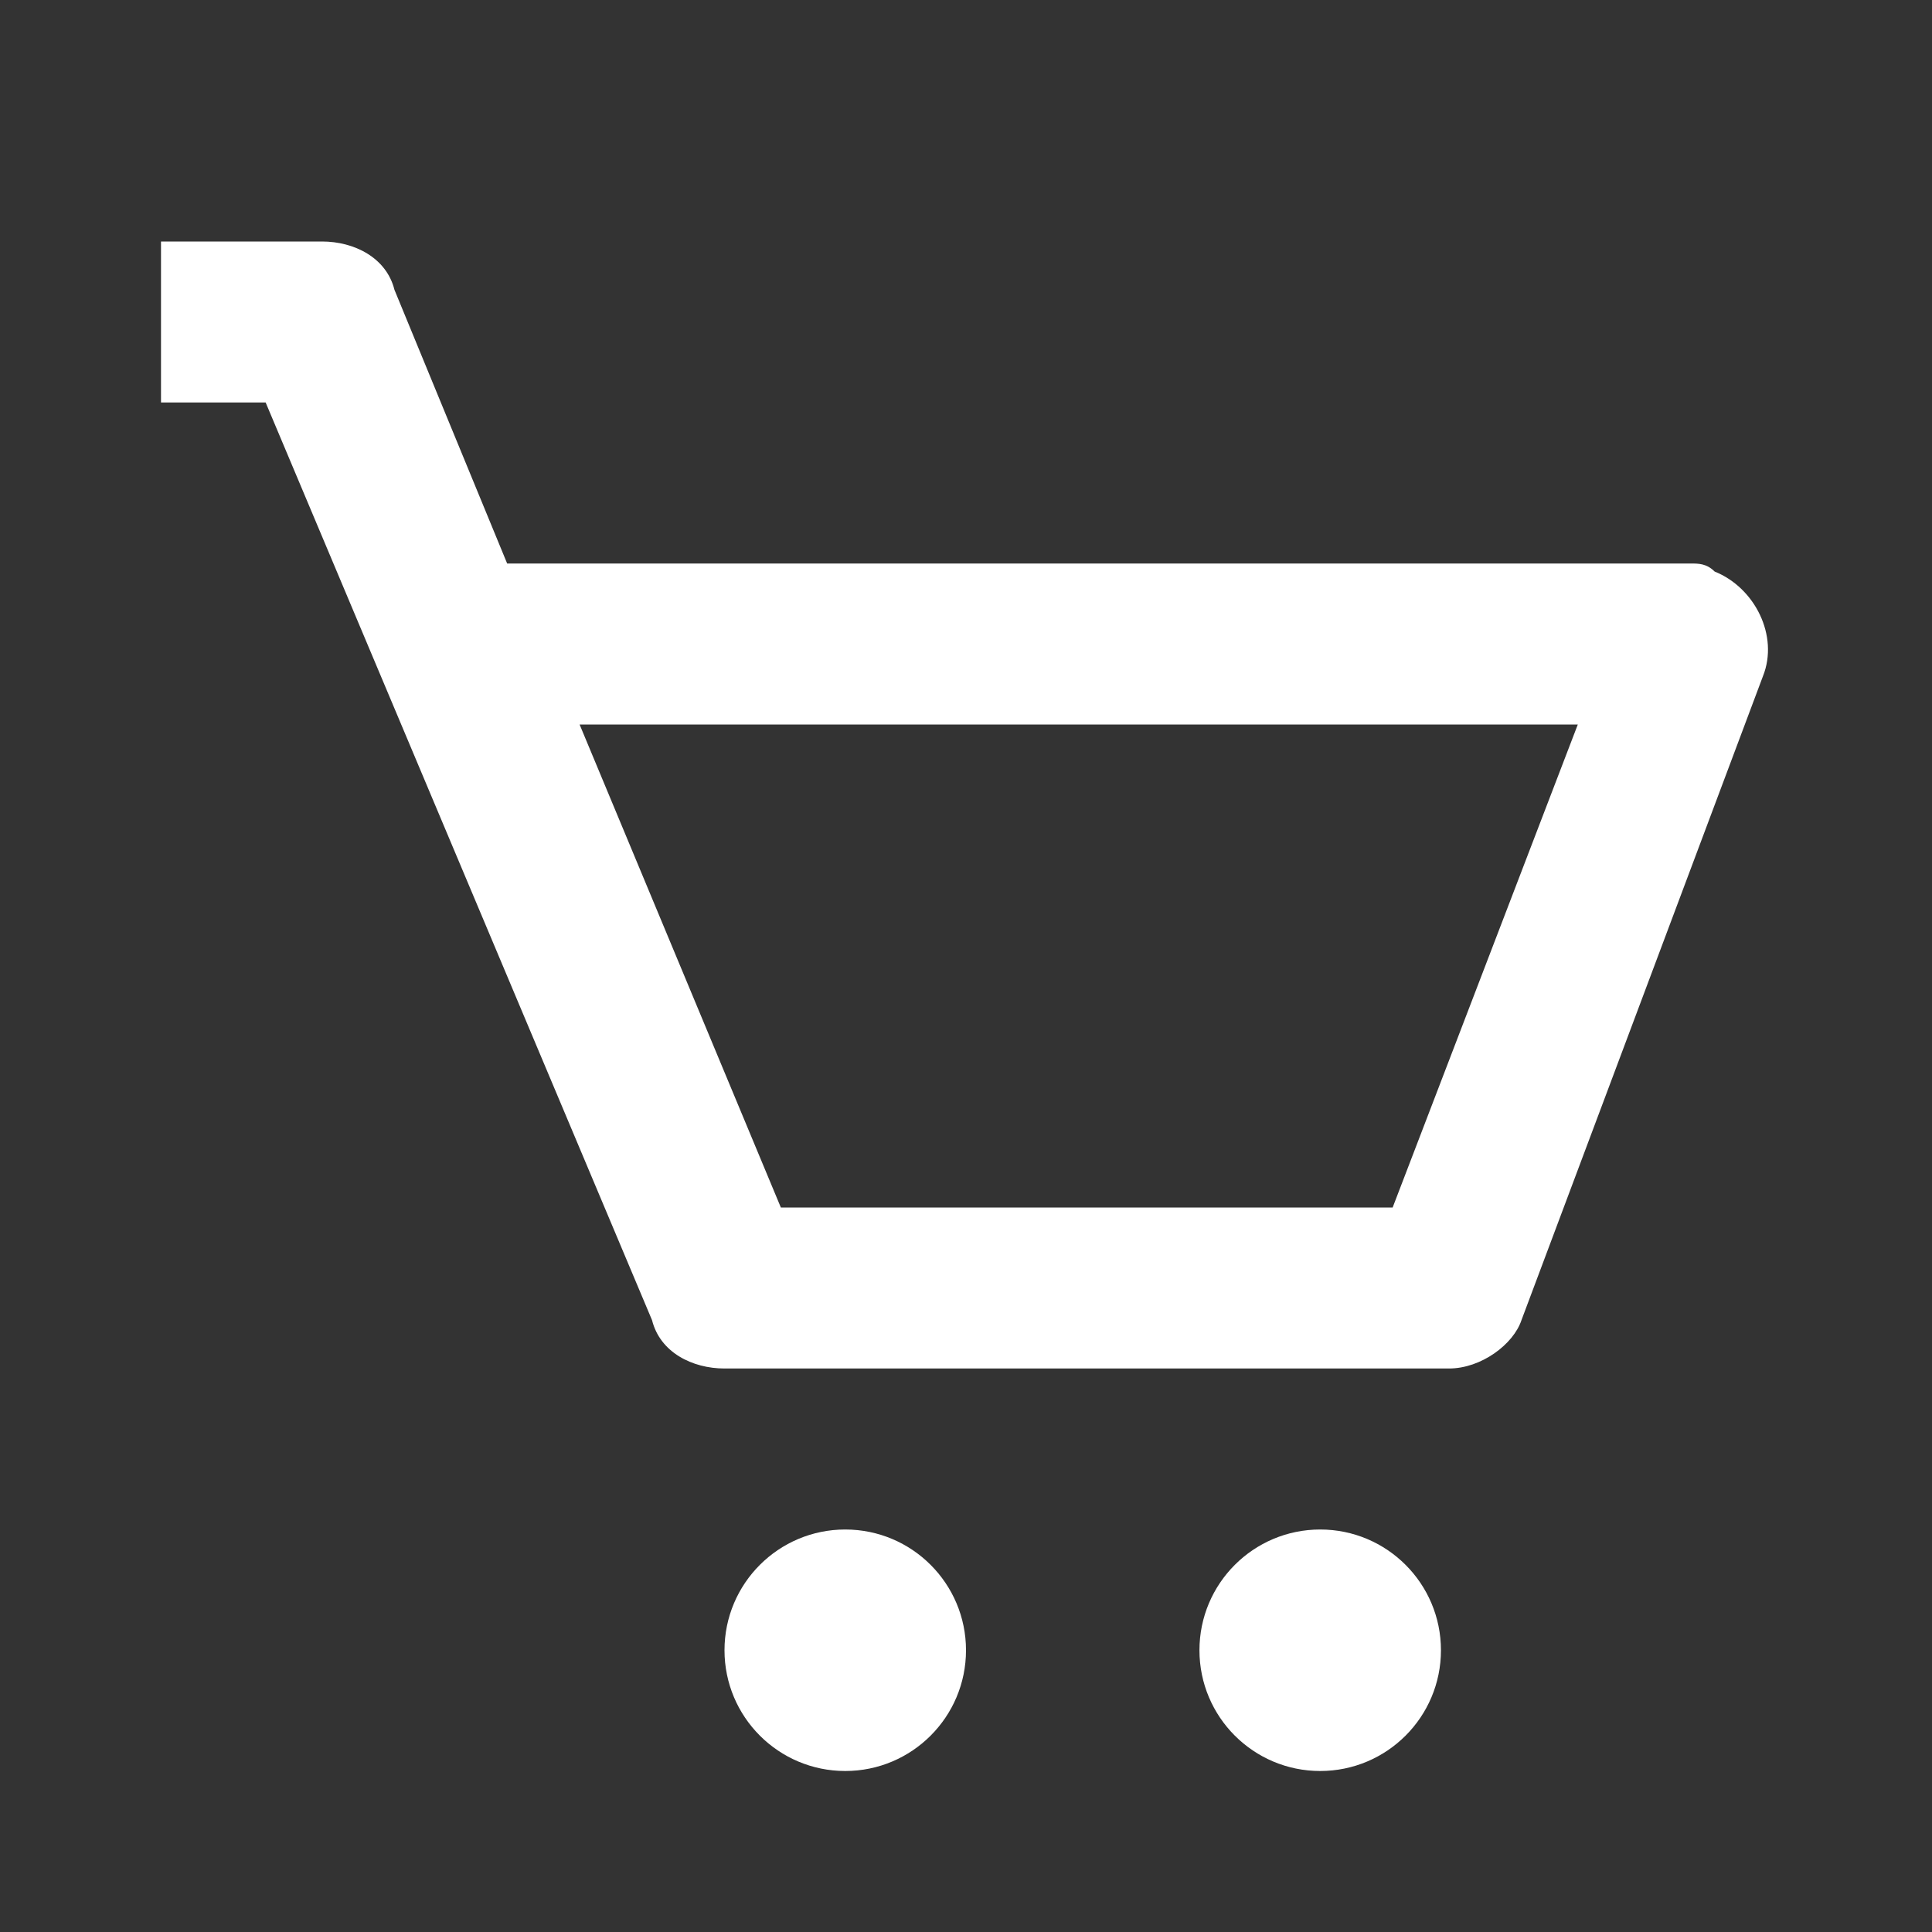 <?xml version="1.0" encoding="UTF-8"?> <!-- Generator: Adobe Illustrator 22.1.0, SVG Export Plug-In . SVG Version: 6.00 Build 0) --> <svg xmlns="http://www.w3.org/2000/svg" xmlns:xlink="http://www.w3.org/1999/xlink" id="Layer_1" x="0px" y="0px" viewBox="0 0 24 24" style="enable-background:new 0 0 24 24;" xml:space="preserve"><rect x="0" y="0" width="24" height="24" fill="#333333" stroke="none"/> <style type="text/css"> .st0{fill:#FFFFFF;} </style> <path class="st0" d="M8.1,16.4C8.2,16.8,8.6,17,9,17h9c0.4,0,0.8-0.3,0.9-0.6l3-8c0.2-0.5-0.1-1.1-0.6-1.3C21.2,7,21.1,7,21,7H6.3 L4.9,3.6C4.8,3.2,4.4,3,4,3H2v2h1.3L8.1,16.4z M19.6,9l-2.3,6H9.7L7.2,9H19.6z"></path> <circle class="st0" cx="10.5" cy="20.5" r="1.5"></circle> <circle class="st0" cx="16.4" cy="20.5" r="1.5"></circle> </svg> 